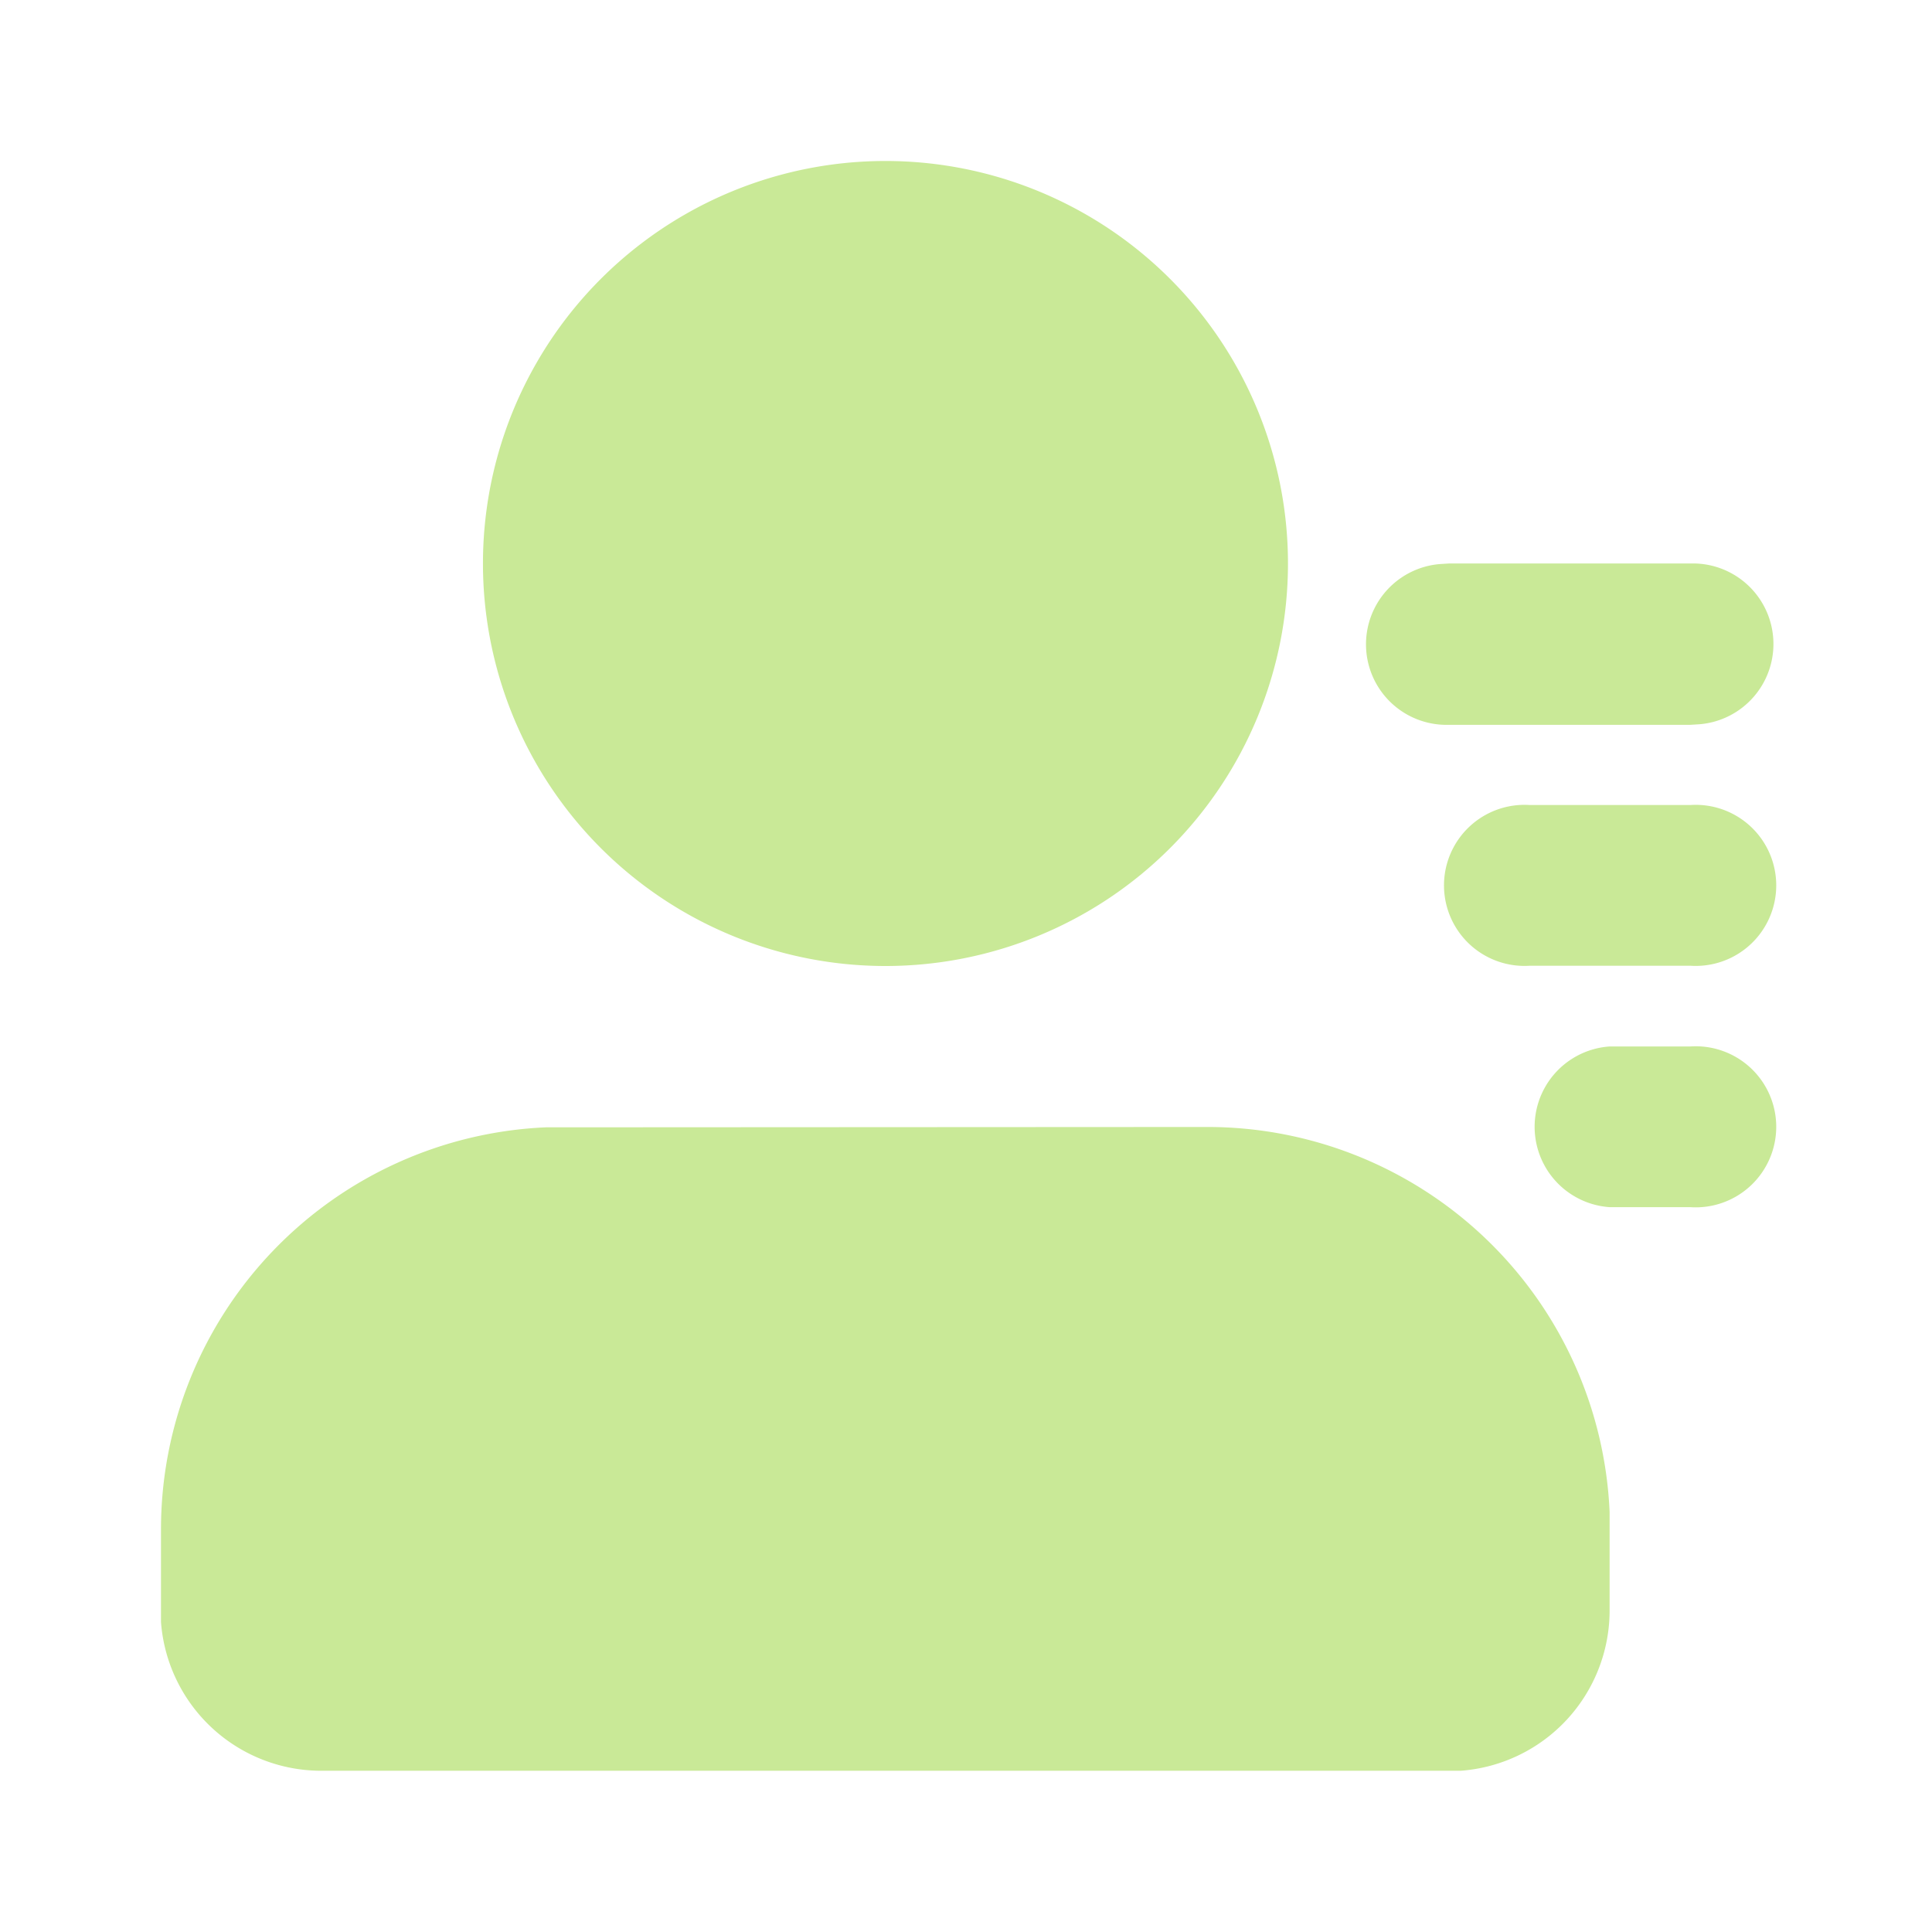 <svg id="ICON_Software_02" xmlns="http://www.w3.org/2000/svg" width="22.838" height="22.838" viewBox="0 0 22.838 22.838">
  <path id="Path_14510" data-name="Path 14510" d="M22.838,0V22.838H0V0ZM11.983,22.132l-.01,0-.068.033-.019,0-.013,0-.068-.033a.019.019,0,0,0-.023,0l0,.01-.016.407,0,.019.01.012.1.07.014,0,.011,0,.1-.07.011-.015,0-.016L12,22.149A.02.02,0,0,0,11.983,22.132Zm.252-.108-.012,0-.176.088-.01.01,0,.01.017.409,0,.011.008.007.191.088a.024.024,0,0,0,.028-.008l0-.013-.032-.584a.026.026,0,0,0-.019-.021Zm-.68,0a.022.022,0,0,0-.026.006l-.006.013-.032.584a.024.024,0,0,0,.016.023l.014,0,.191-.088.01-.008,0-.01.016-.409,0-.011-.01-.01-.175-.088Z" fill="none"/>
  <path id="Path_14511" data-name="Path 14511" d="M14.371,13.419a4.758,4.758,0,0,1,4.753,4.551l0,.207v.952a1.9,1.9,0,0,1-1.76,1.9l-.143,0H3.9A1.9,1.9,0,0,1,2,19.271l0-.143v-.952a4.758,4.758,0,0,1,4.551-4.753l.207,0Zm5.709-.952a.952.952,0,1,1,0,1.9h-.952a.952.952,0,0,1,0-1.9ZM10.564,2A4.758,4.758,0,1,1,5.806,6.758,4.758,4.758,0,0,1,10.564,2ZM20.08,9.613a.952.952,0,1,1,0,1.9h-1.9a.952.952,0,1,1,0-1.9Zm0-2.855a.952.952,0,0,1,.111,1.9l-.111.007H17.225a.952.952,0,0,1-.111-1.9l.111-.007Z" transform="translate(-0.097 -0.097)" fill="#c9e997"/>
</svg>
